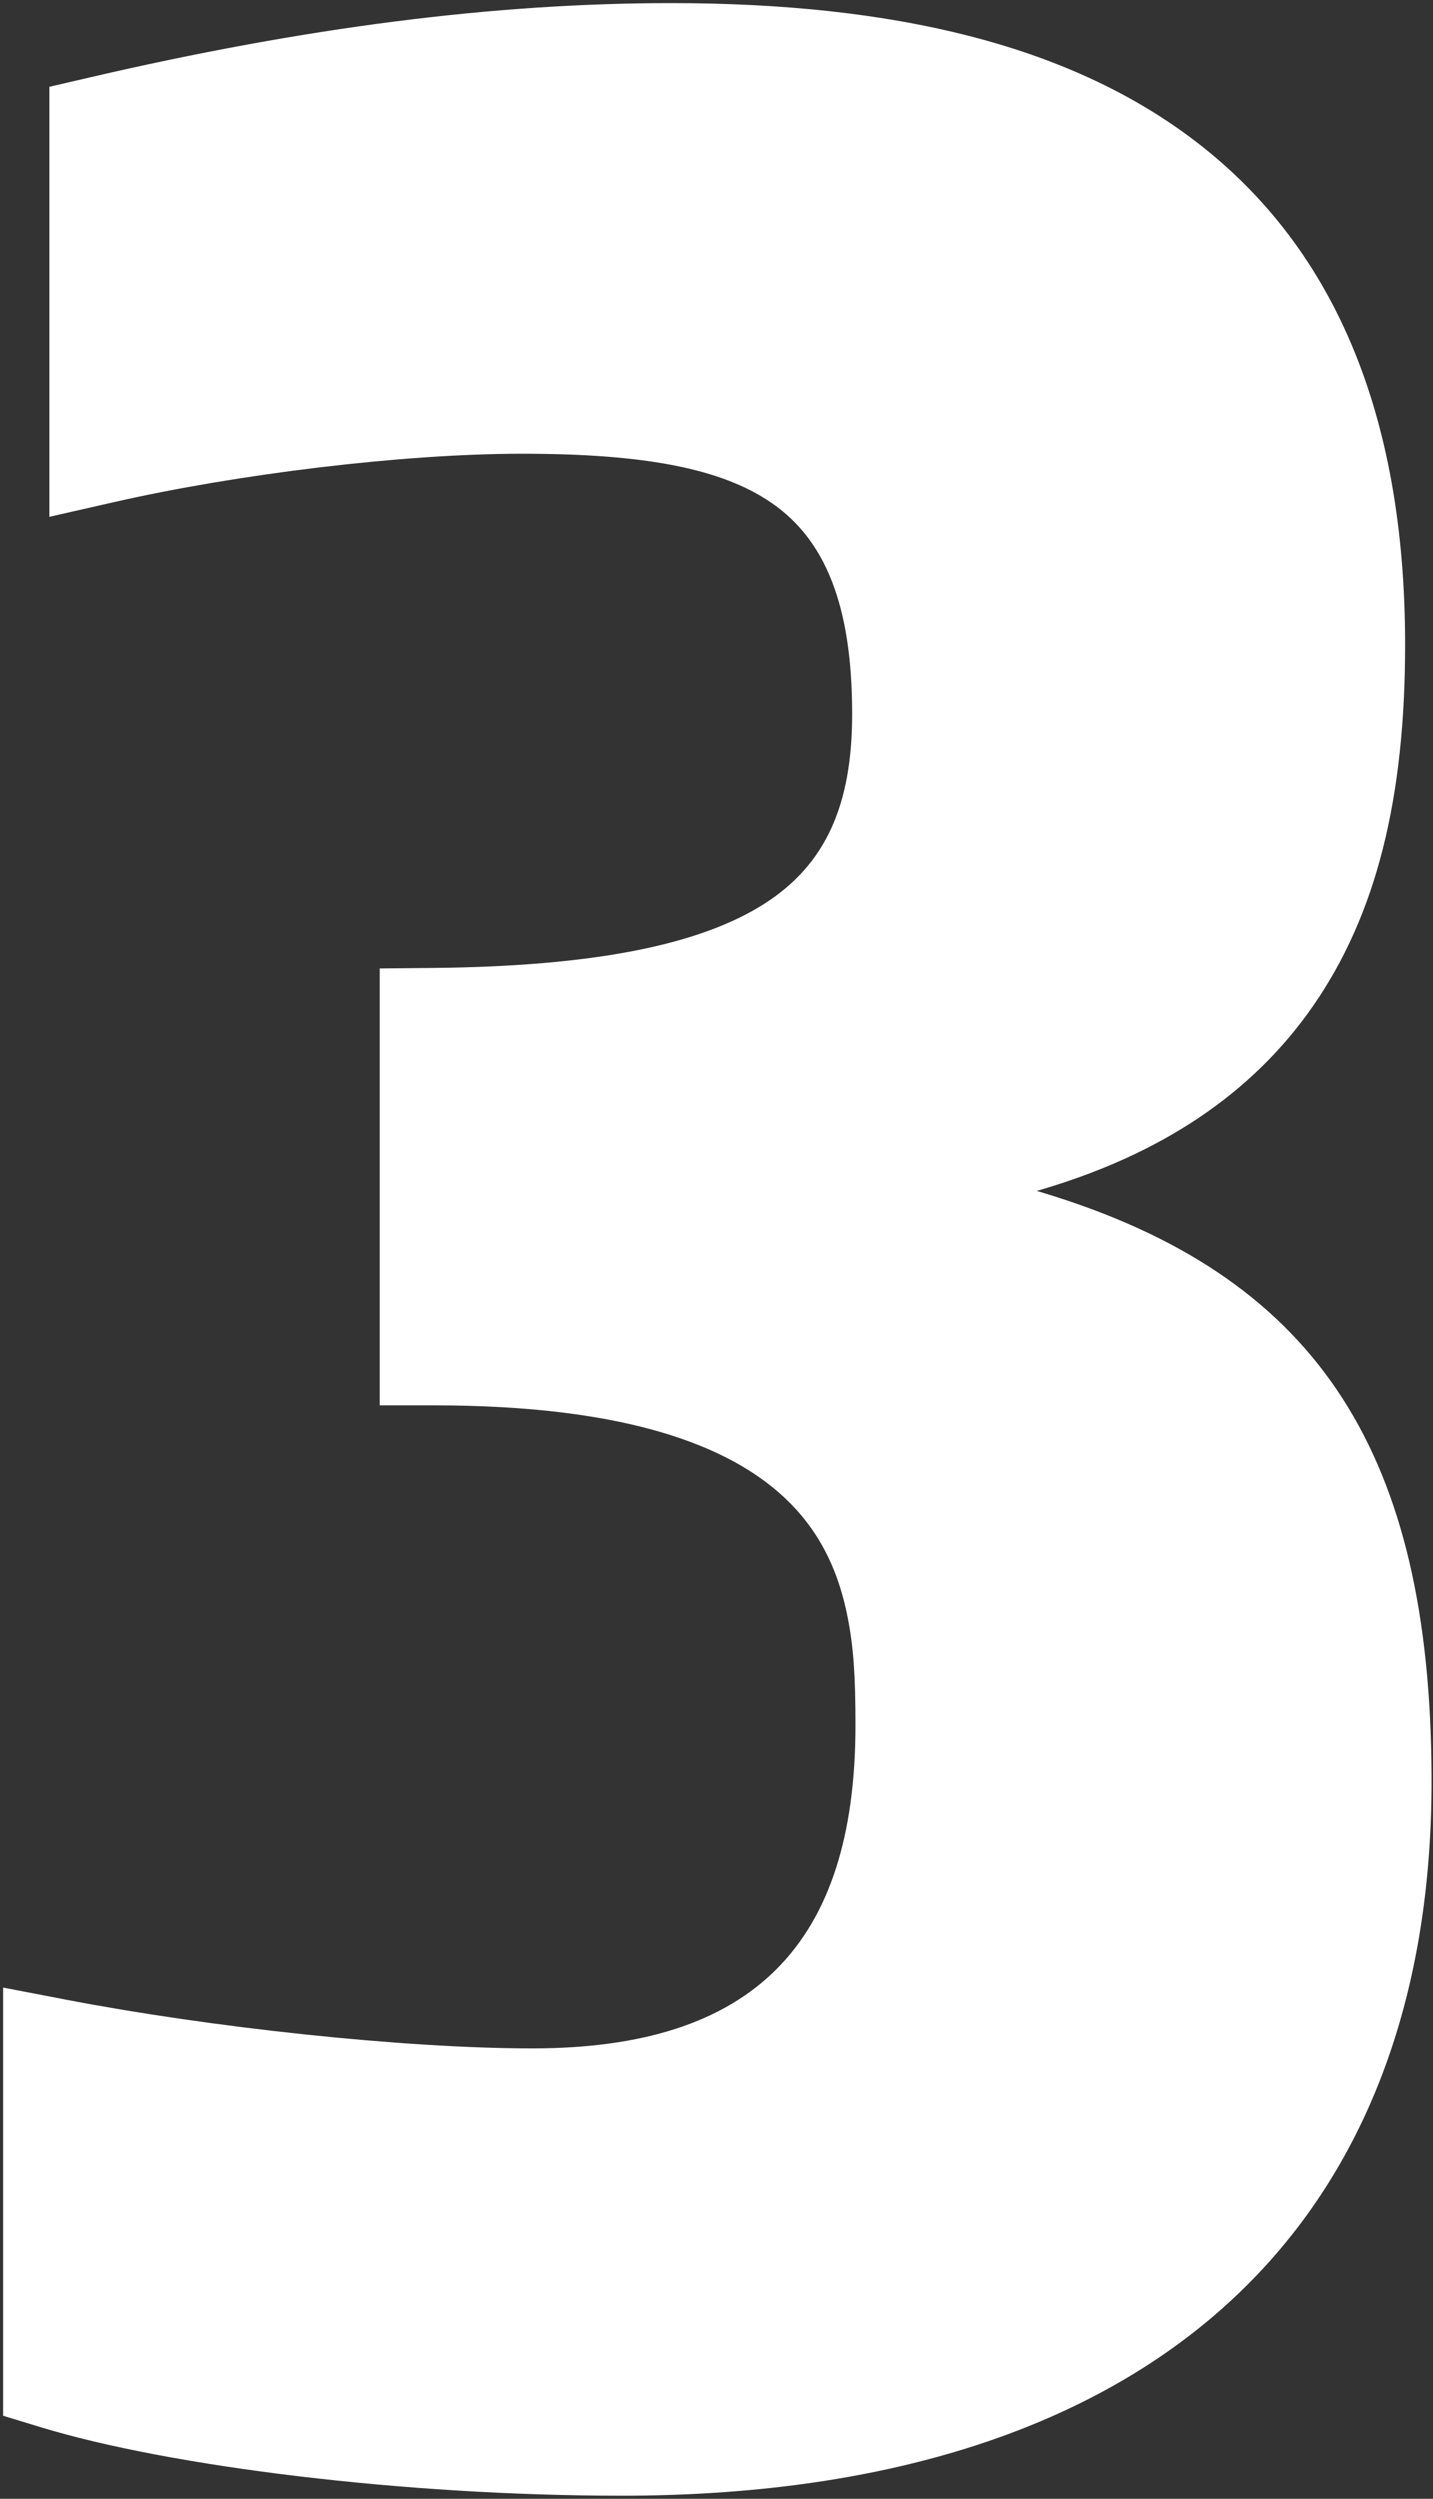 <?xml version="1.0" encoding="UTF-8"?>
<svg width="230px" height="401px" viewBox="0 0 230 401" version="1.1" xmlns="http://www.w3.org/2000/svg" xmlns:xlink="http://www.w3.org/1999/xlink">
    <rect x="0" y="0" width="230" height="401" fill="#333333" stroke="none"/>
    <title>Path</title>
    <g id="Page-1" stroke="none" stroke-width="1" fill="none" fill-rule="evenodd">
        <path d="M107.712,0.5 C143.82,0.5 171.224,7.349 190.902,21.94 C214.006,39.071 225.525,66.294 225.525,103.466 C225.525,128.08 220.937,146.755 210.737,161.451 C201.001,175.478 186.413,185.271 166.758,191.009 L166.396,191.112 L167.745,191.517 C210.601,204.604 228.963,231.982 229.741,282.462 L229.761,284.172 L229.767,285.868 C229.767,359.32 182.697,400.5 99.758,400.5 C65.063,400.5 27.367,395.847 6.588,389.523 L5.38,389.156 L0.503,387.671 L0.503,318.956 L8.682,320.528 L10.709,320.918 C33.742,325.348 64.772,328.717 85.442,328.717 C120.781,328.717 137.305,312.112 137.305,276.854 C137.305,268.784 136.985,264.277 136.05,259.533 C134.8,253.187 132.53,248.047 129.056,243.722 C119.537,231.871 100.276,225.522 69.535,225.522 L60.95,225.522 L60.95,155.411 L67.765,155.346 L69.453,155.33 C95.293,155.084 112.51,151.636 122.903,144.889 C132.429,138.705 136.774,129.329 136.774,114.601 C136.774,97.092 132.444,86.546 123.701,80.61 C115.811,75.252 103.694,72.813 83.851,72.813 C64.563,72.813 38.081,76.083 18.413,80.553 L16.331,81.026 L7.927,82.936 L7.927,13.93 L13.251,12.694 L14.57,12.388 C48.846,4.431 79.184,0.5 107.712,0.5 Z" id="Path" fill="#FFFFFF" fill-rule="nonzero"></path>
    </g>
</svg>